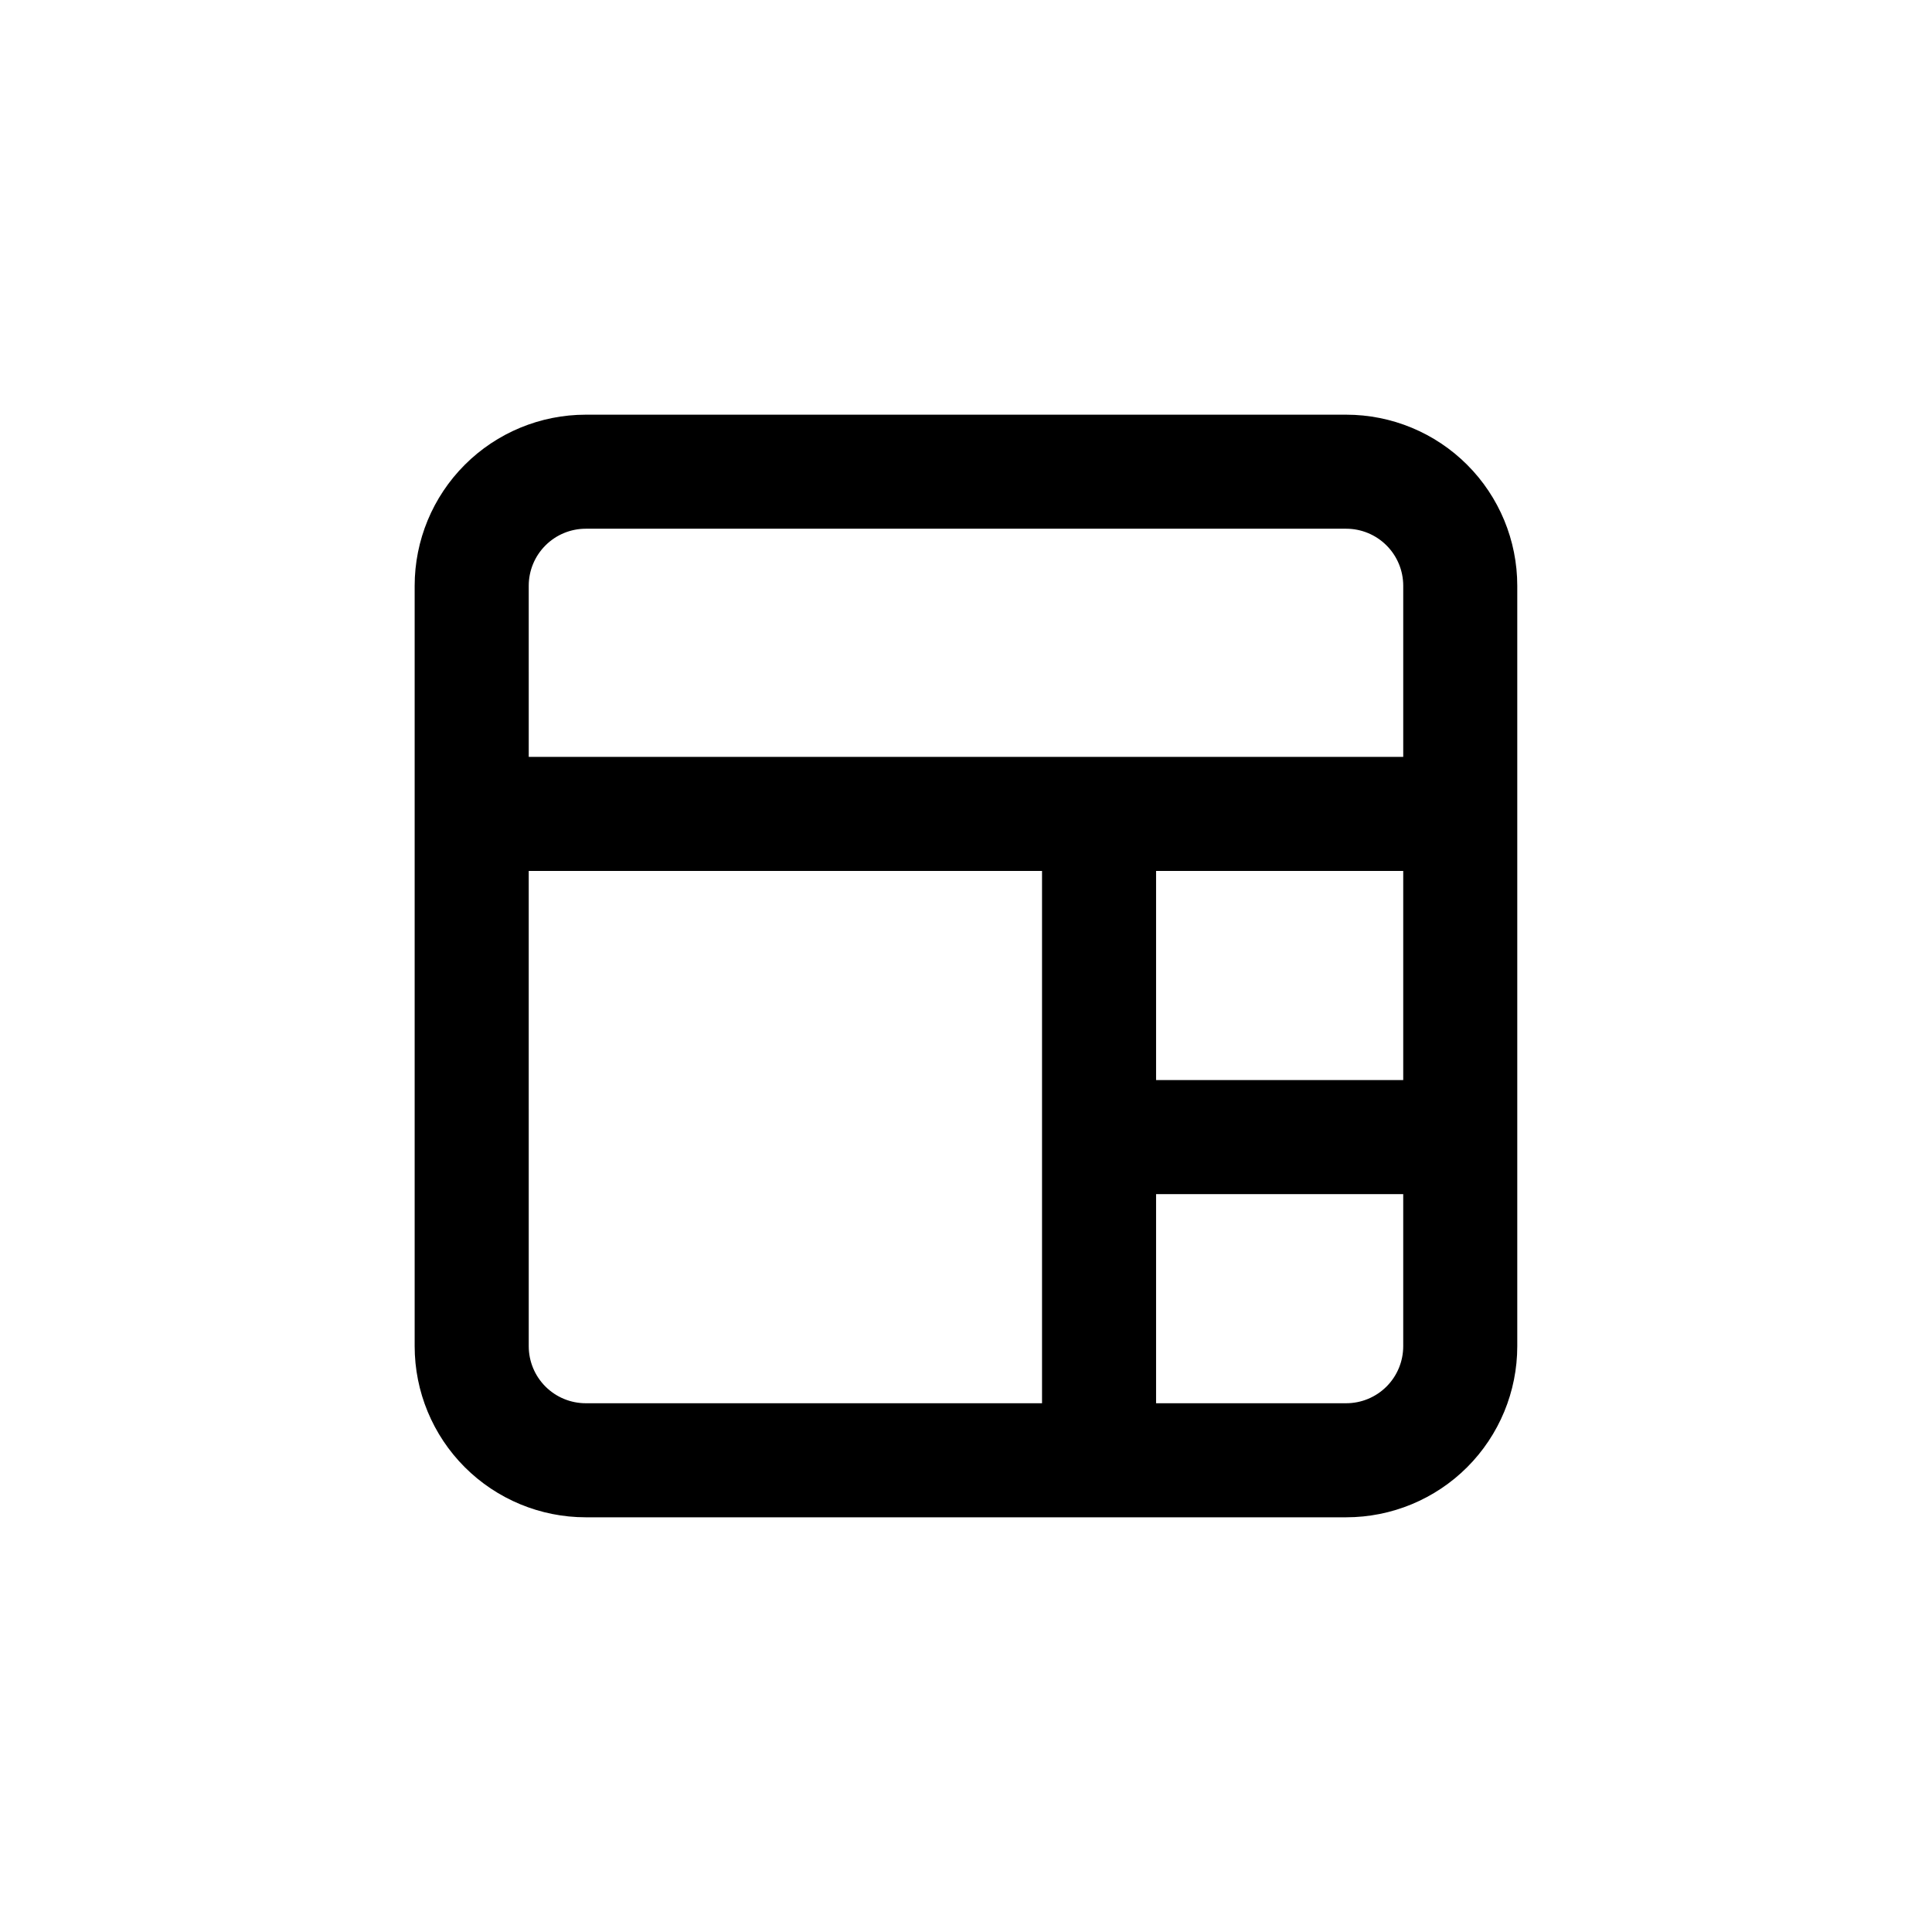 <?xml version="1.0" encoding="UTF-8"?>
<!-- Uploaded to: SVG Repo, www.svgrepo.com, Generator: SVG Repo Mixer Tools -->
<svg fill="#000000" width="800px" height="800px" version="1.1" viewBox="144 144 512 512" xmlns="http://www.w3.org/2000/svg">
 <path d="m253.89 299.24v201.52c0 12.023 4.777 23.559 13.281 32.062 8.504 8.5 20.035 13.277 32.062 13.277h201.52c12.023 0 23.559-4.777 32.062-13.277 8.5-8.504 13.277-20.039 13.277-32.062v-201.52c0-12.027-4.777-23.559-13.277-32.062-8.504-8.504-20.039-13.281-32.062-13.281h-201.52c-12.027 0-23.559 4.777-32.062 13.281-8.504 8.504-13.281 20.035-13.281 32.062zm261.98 201.52c0 4.008-1.594 7.852-4.426 10.688-2.836 2.832-6.68 4.426-10.688 4.426h-50.383v-55.418h65.496zm0-70.535h-65.496v-55.418h65.496zm-231.75-130.99c0-4.012 1.594-7.856 4.43-10.688 2.832-2.836 6.676-4.43 10.688-4.43h201.52c4.008 0 7.852 1.594 10.688 4.43 2.832 2.832 4.426 6.676 4.426 10.688v45.344l-231.75-0.004zm0 75.57h136.03v141.07h-120.91c-4.012 0-7.856-1.594-10.688-4.426-2.836-2.836-4.43-6.68-4.43-10.688z"/>
</svg>
